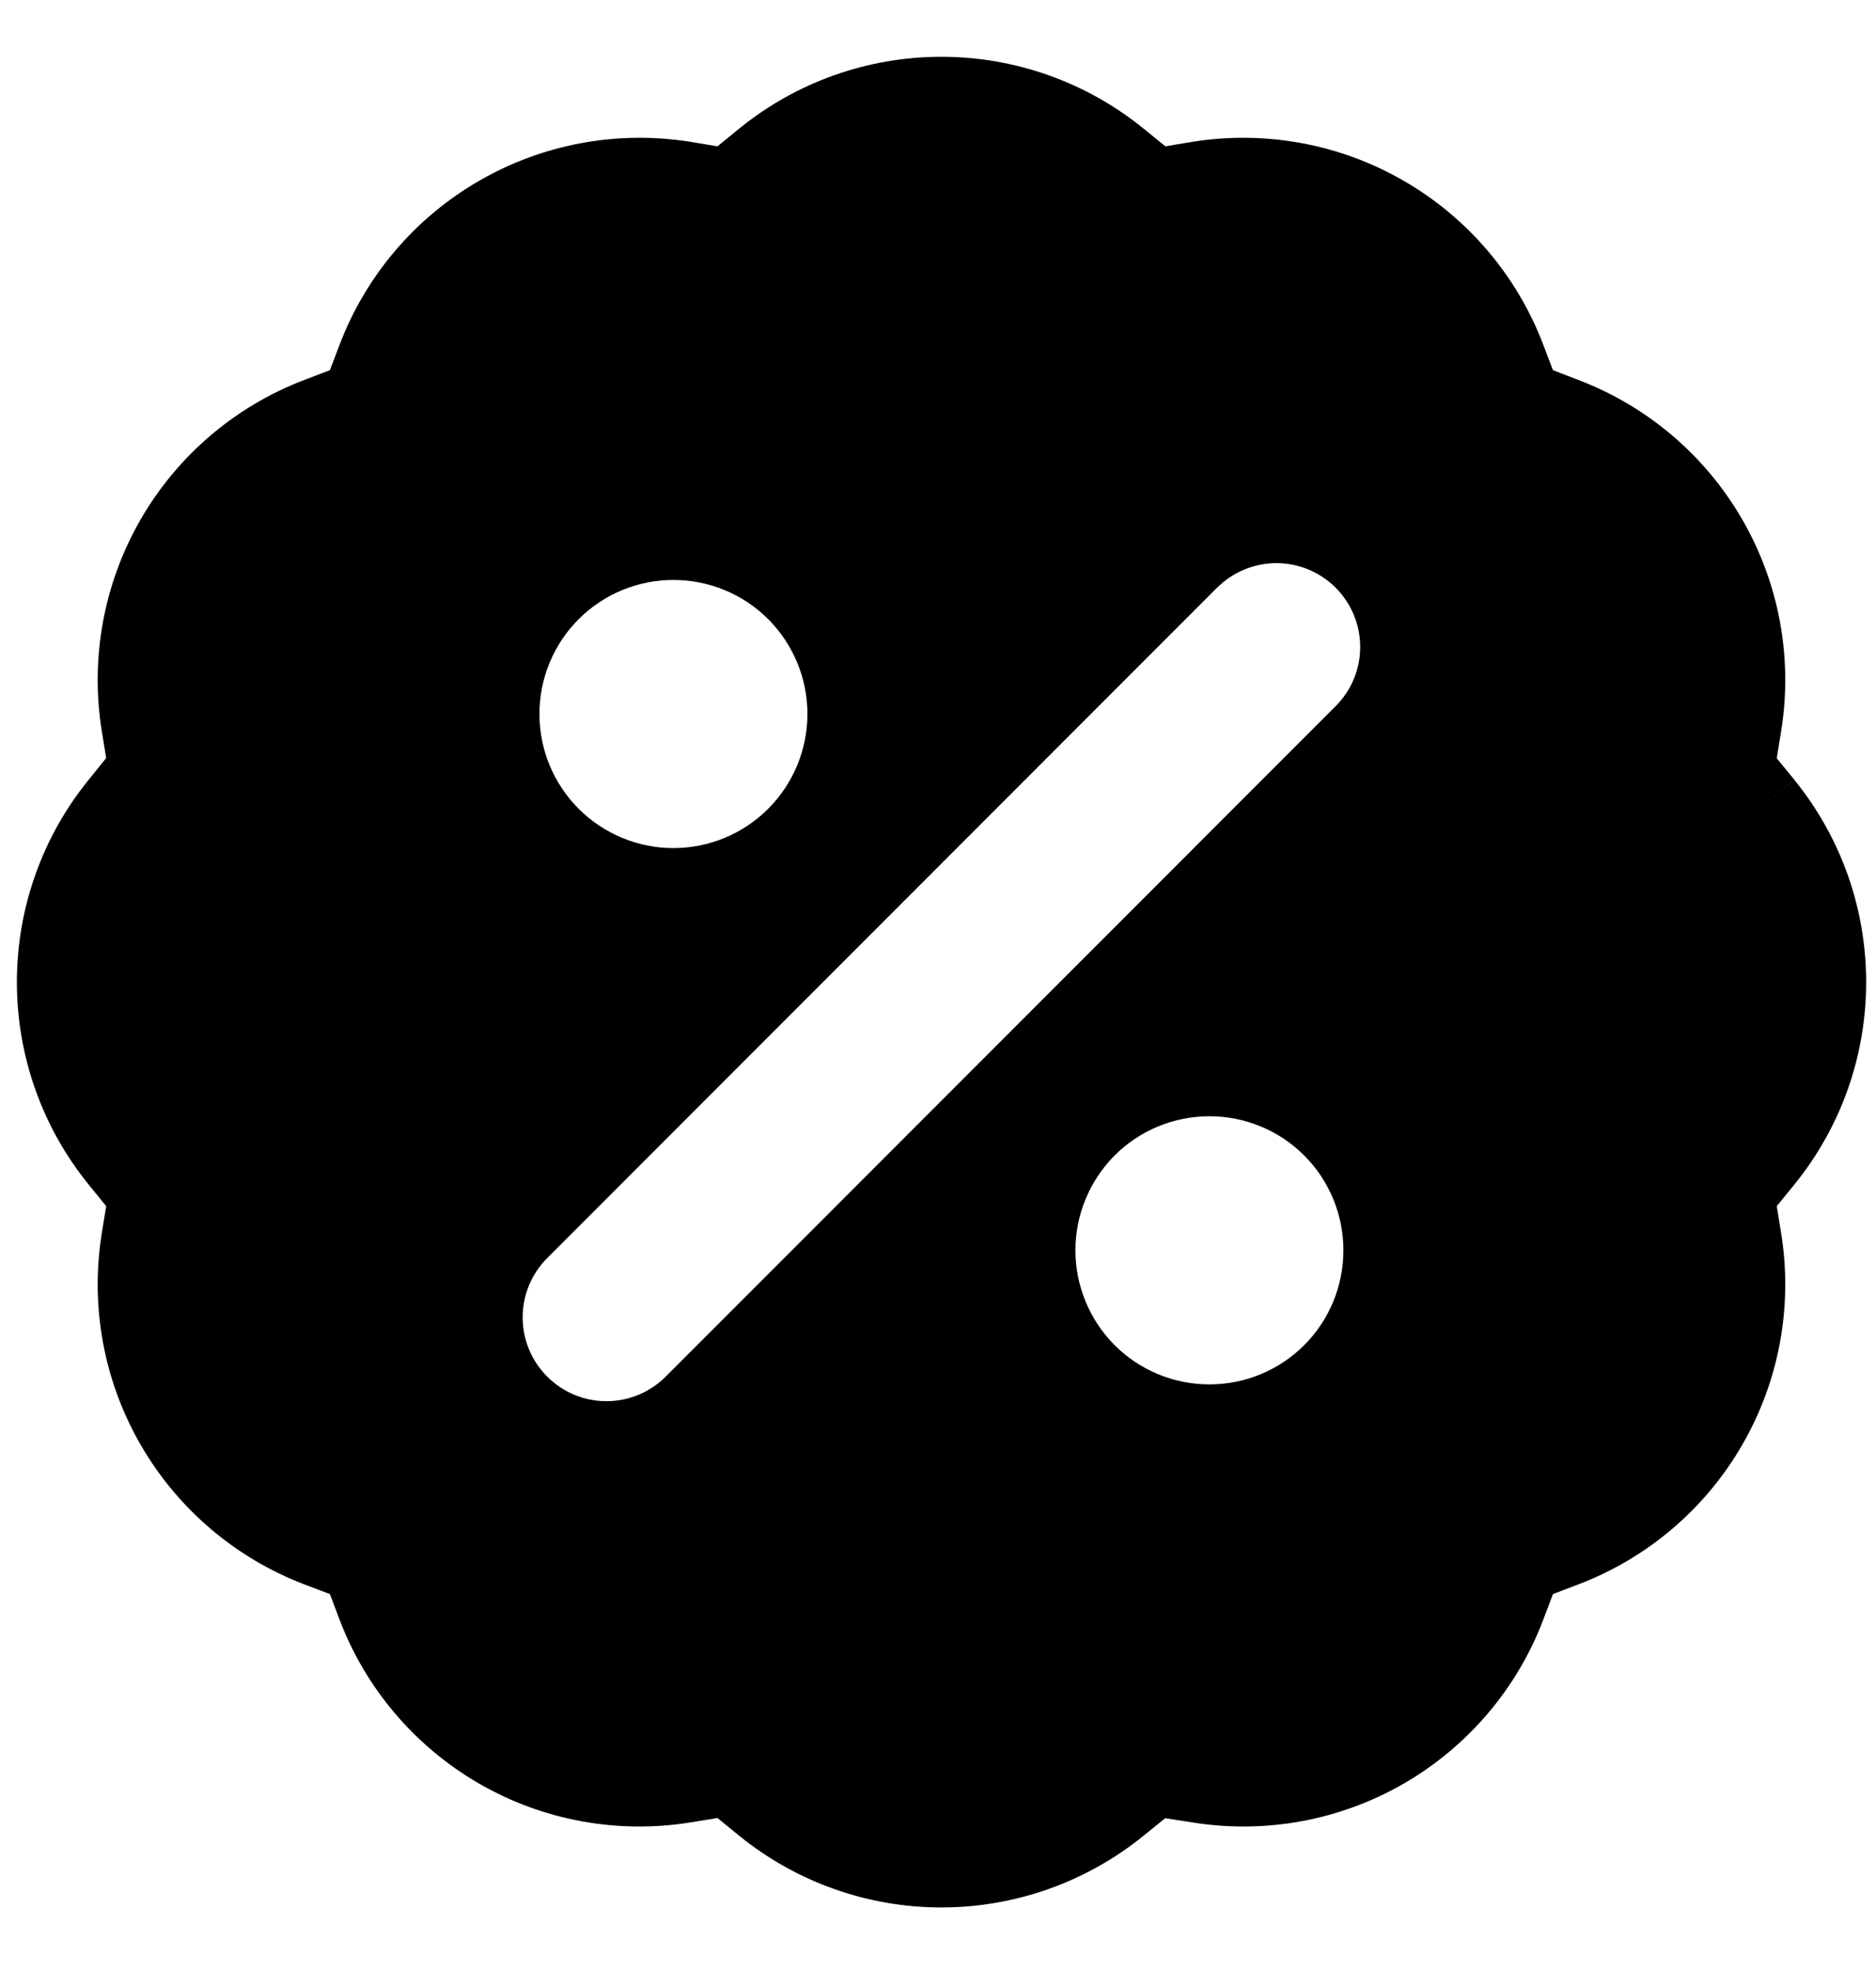 <?xml version="1.0" encoding="UTF-8"?> <svg xmlns="http://www.w3.org/2000/svg" width="20" height="21" viewBox="0 0 20 21" fill="none"> <g clip-path="url(#clip0_1740_2730)"> <path fill-rule="evenodd" clip-rule="evenodd" d="M7.877 1.373C8.487 0.876 9.249 0.605 10.036 0.605C10.822 0.605 11.585 0.876 12.195 1.373L12.424 1.559L12.712 1.511C13.489 1.387 14.285 1.533 14.966 1.927C15.647 2.32 16.172 2.936 16.452 3.671L16.556 3.944L16.829 4.049C17.564 4.329 18.181 4.854 18.574 5.535C18.968 6.216 19.114 7.012 18.989 7.789L18.942 8.079L19.128 8.306L18.641 8.701L19.127 8.306C20.151 9.563 20.151 11.366 19.127 12.624L18.942 12.851L18.989 13.14C19.114 13.917 18.968 14.713 18.574 15.394C18.181 16.075 17.564 16.6 16.829 16.88L16.556 16.984L16.452 17.259C16.172 17.994 15.647 18.609 14.966 19.003C14.285 19.396 13.489 19.542 12.712 19.417L12.422 19.372L12.195 19.556C11.585 20.052 10.822 20.323 10.036 20.323C9.249 20.323 8.487 20.052 7.877 19.556L7.649 19.37L7.361 19.417C6.584 19.542 5.788 19.396 5.107 19.003C4.426 18.609 3.901 17.994 3.621 17.259L3.517 16.984L3.242 16.88C2.508 16.599 1.892 16.074 1.499 15.393C1.106 14.712 0.96 13.916 1.085 13.14L1.132 12.851L0.947 12.623C0.45 12.013 0.18 11.251 0.18 10.464C0.18 9.678 0.45 8.916 0.947 8.306L1.132 8.077L1.085 7.789C0.96 7.012 1.106 6.217 1.499 5.535C1.892 4.854 2.508 4.329 3.242 4.049L3.517 3.944L3.621 3.671C3.901 2.936 4.426 2.32 5.107 1.927C5.788 1.533 6.584 1.387 7.361 1.511L7.649 1.559L7.877 1.373ZM14.239 6.261C14.156 6.179 14.058 6.113 13.95 6.068C13.841 6.023 13.725 6 13.608 6C13.491 6 13.375 6.023 13.266 6.068C13.158 6.113 13.059 6.179 12.976 6.261L5.834 13.404C5.666 13.572 5.572 13.799 5.572 14.036C5.572 14.273 5.666 14.5 5.834 14.667C6.001 14.835 6.228 14.929 6.465 14.929C6.702 14.929 6.929 14.835 7.097 14.667L14.239 7.524C14.322 7.441 14.388 7.343 14.433 7.235C14.478 7.126 14.501 7.01 14.501 6.893C14.501 6.776 14.478 6.66 14.433 6.551C14.388 6.443 14.322 6.344 14.239 6.261ZM7.179 6.179C6.801 6.179 6.437 6.329 6.169 6.597C5.901 6.865 5.751 7.228 5.751 7.607C5.751 7.986 5.901 8.349 6.169 8.617C6.437 8.885 6.801 9.036 7.179 9.036C7.558 9.036 7.922 8.885 8.19 8.617C8.457 8.349 8.608 7.986 8.608 7.607C8.608 7.228 8.457 6.865 8.19 6.597C7.922 6.329 7.558 6.179 7.179 6.179ZM12.894 11.893C12.515 11.893 12.151 12.043 11.883 12.311C11.616 12.579 11.465 12.943 11.465 13.322C11.465 13.7 11.616 14.064 11.883 14.332C12.151 14.6 12.515 14.75 12.894 14.75C13.273 14.75 13.636 14.6 13.904 14.332C14.172 14.064 14.322 13.7 14.322 13.322C14.322 12.943 14.172 12.579 13.904 12.311C13.636 12.043 13.273 11.893 12.894 11.893Z" fill="black"></path> </g> <defs> <clipPath id="clip0_1740_2730"> <rect width="20" height="20" fill="white" transform="translate(0 0.5)"></rect> </clipPath> </defs> </svg> 